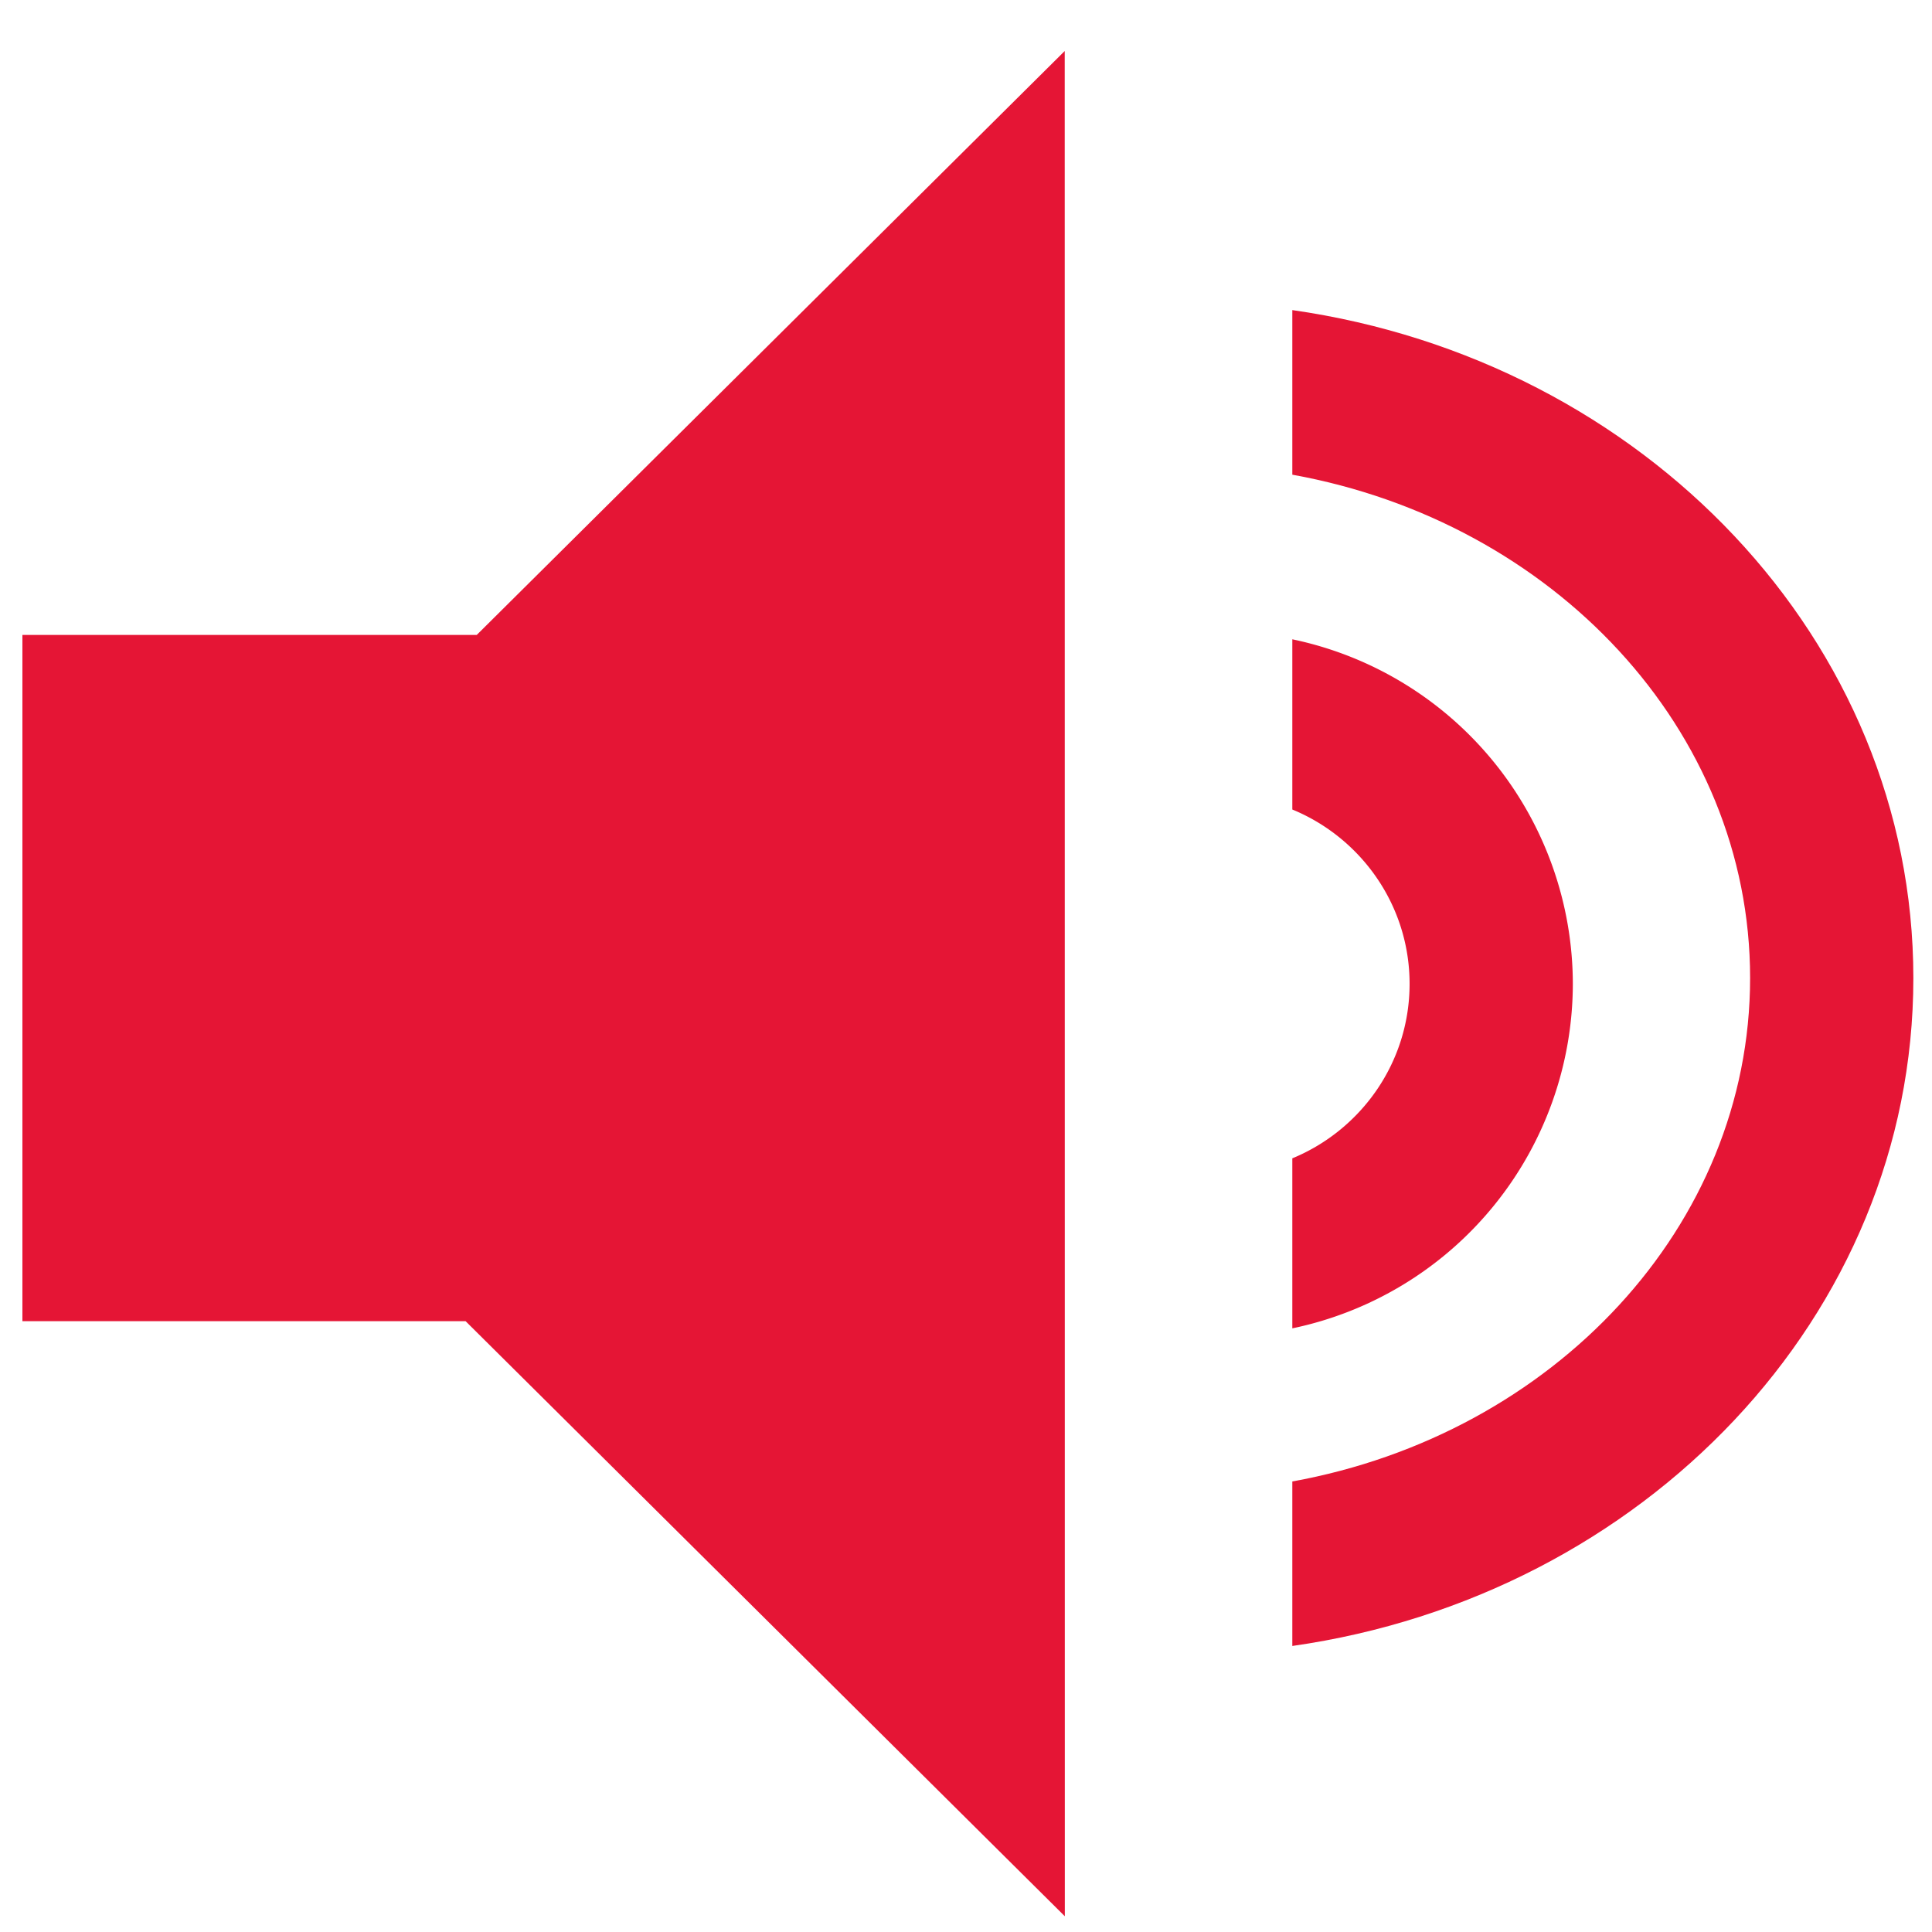 <svg xmlns="http://www.w3.org/2000/svg" width="20" height="20" viewBox="0 0 20 20"><g><g><g><g><path fill="#e51535" d="M11.022.528L4.935 6.573H.232v7.104H4.82l6.203 6.16z"/></g><g><path fill="#e51535" d="M13.378 6.617V8.38c.71.292 1.214.99 1.214 1.805s-.503 1.513-1.214 1.806v1.76a3.649 3.649 0 0 0 2.904-3.566 3.65 3.65 0 0 0-2.904-3.567z"/></g><g><path fill="#e51535" d="M13.378 3.21v1.704c2.699.487 4.739 2.638 4.739 5.21 0 2.573-2.04 4.724-4.739 5.212v1.703c3.635-.518 6.429-3.417 6.429-6.914 0-3.498-2.794-6.396-6.429-6.915z"/></g></g></g></g></svg>
